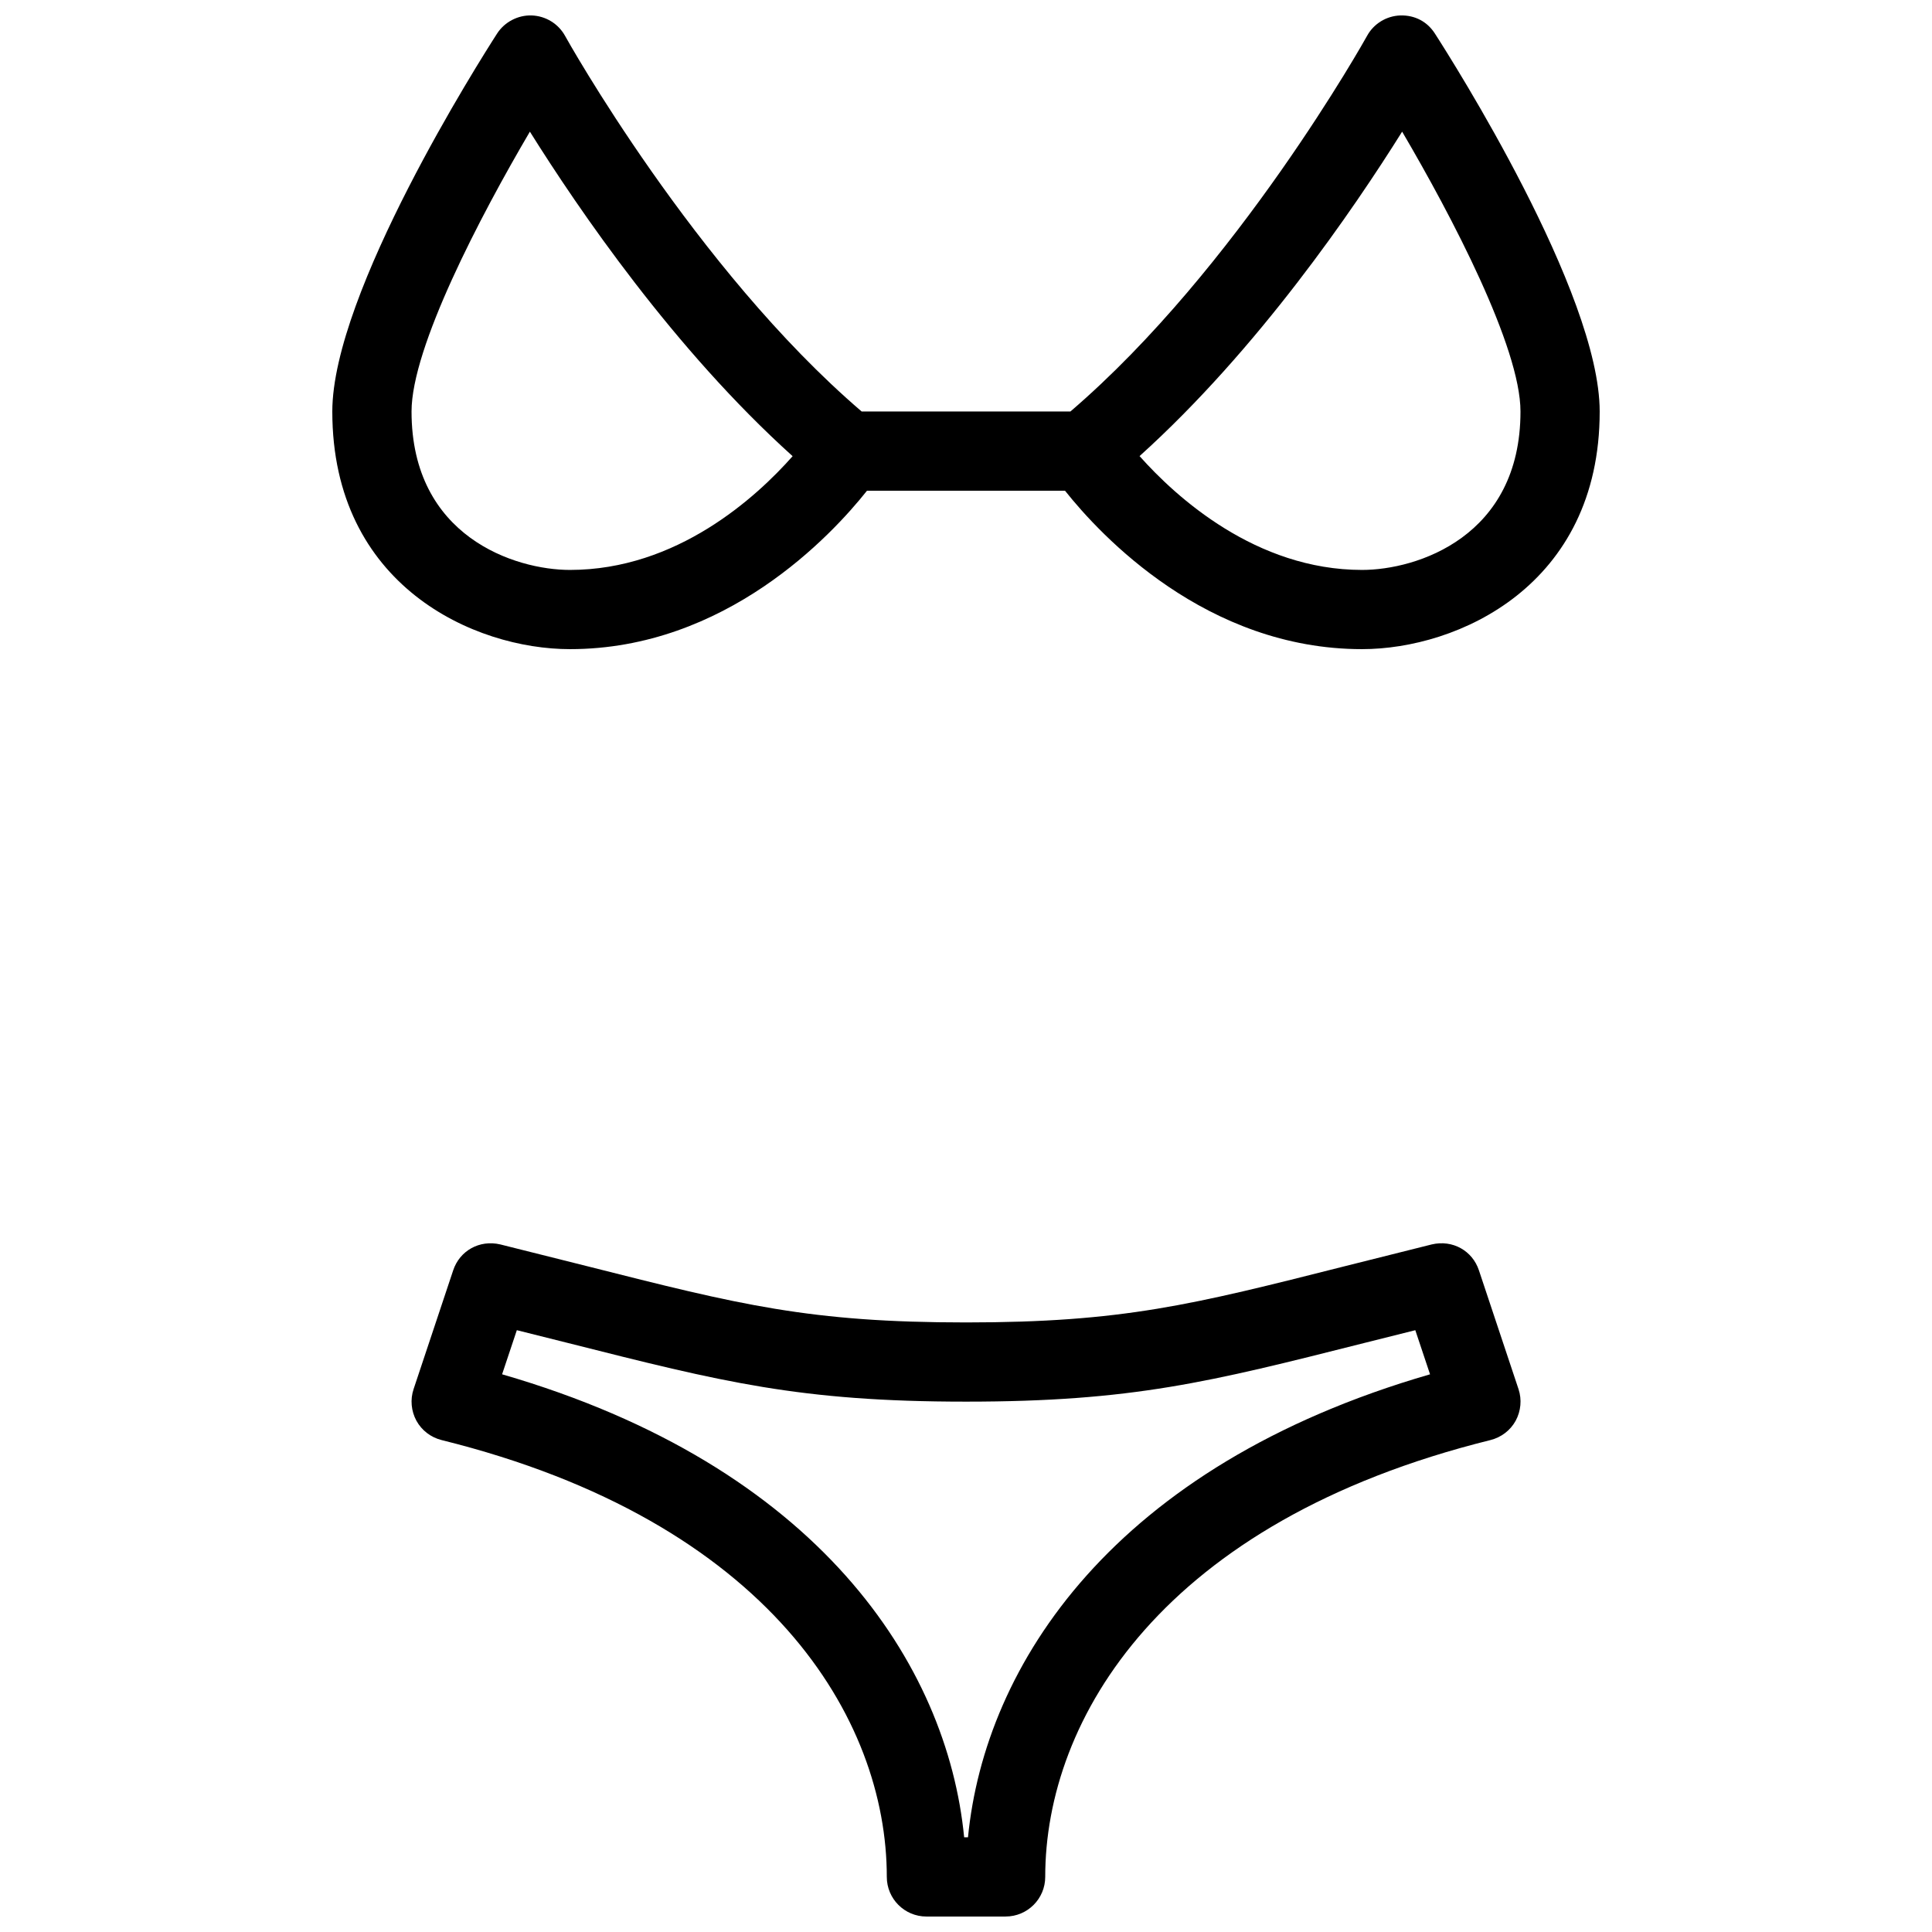<?xml version="1.0" encoding="UTF-8"?>
<!-- Uploaded to: SVG Repo, www.svgrepo.com, Generator: SVG Repo Mixer Tools -->
<svg width="800px" height="800px" version="1.1" viewBox="144 144 512 512" xmlns="http://www.w3.org/2000/svg">
 <defs>
  <clipPath id="b">
   <path d="m253 473h294v178.9h-294z"/>
  </clipPath>
  <clipPath id="a">
   <path d="m232 148.09h336v168.91h-336z"/>
  </clipPath>
 </defs>
 <g>
  <g clip-path="url(#b)">
   <path d="m410.5 651.9h-20.992c-5.793 0-10.496-4.703-10.496-10.496 0-41.836-31.004-94.211-117.98-115.77-2.856-0.715-5.269-2.562-6.676-5.121-1.387-2.562-1.68-5.606-0.754-8.375l10.496-31.488c1.723-5.184 6.949-8.164 12.492-6.863l23.113 5.793c40.383 10.219 58.855 14.879 100.3 14.879 41.438 0 59.91-4.66 100.32-14.883l23.113-5.793c5.543-1.301 10.77 1.68 12.492 6.863l10.496 31.488c0.922 2.769 0.629 5.816-0.754 8.375-1.406 2.562-3.84 4.41-6.676 5.121-86.996 21.562-118 73.938-118 115.77 0 5.793-4.703 10.496-10.496 10.496zm-11-20.992h1.027c4.473-45.742 38.562-98.41 122.45-122.7l-3.906-11.691-13.582 3.402c-40.91 10.328-61.418 15.531-105.48 15.531s-64.57-5.207-105.46-15.535l-13.582-3.402-3.906 11.691c83.887 24.312 117.98 76.961 122.45 122.7z"/>
  </g>
  <g clip-path="url(#a)">
   <path d="m504.96 316.03c-41.27 0-69.316-30.145-78.719-41.984h-52.48c-9.402 11.84-37.449 41.984-78.719 41.984-25.316 0-62.977-16.773-62.977-62.977 0-31.488 39.191-93.203 43.664-100.15 1.992-3.109 5.582-4.934 9.172-4.809 3.695 0.125 7.055 2.184 8.836 5.394 0.34 0.652 34.449 61.738 78.617 99.566h55.312c44.211-37.891 78.281-98.914 78.617-99.543 1.762-3.234 5.144-5.293 8.816-5.418 3.945-0.105 7.18 1.699 9.172 4.809 4.473 6.945 43.664 68.664 43.664 100.15 0 46.203-37.66 62.977-62.977 62.977zm-58.965-51.16c9.676 10.875 30.836 30.168 58.965 30.168 14.504 0 41.984-8.773 41.984-41.984 0-17.004-18.199-51.766-31.363-74.164-12.844 20.527-38.223 57.707-69.586 85.98zm-161.57-85.98c-13.164 22.398-31.363 57.16-31.363 74.164 0 33.211 27.48 41.984 41.984 41.984 28.34 0 49.395-19.27 59.008-30.145-31.402-28.277-56.785-65.477-69.629-86.004z"/>
  </g>
 </g>
</svg>